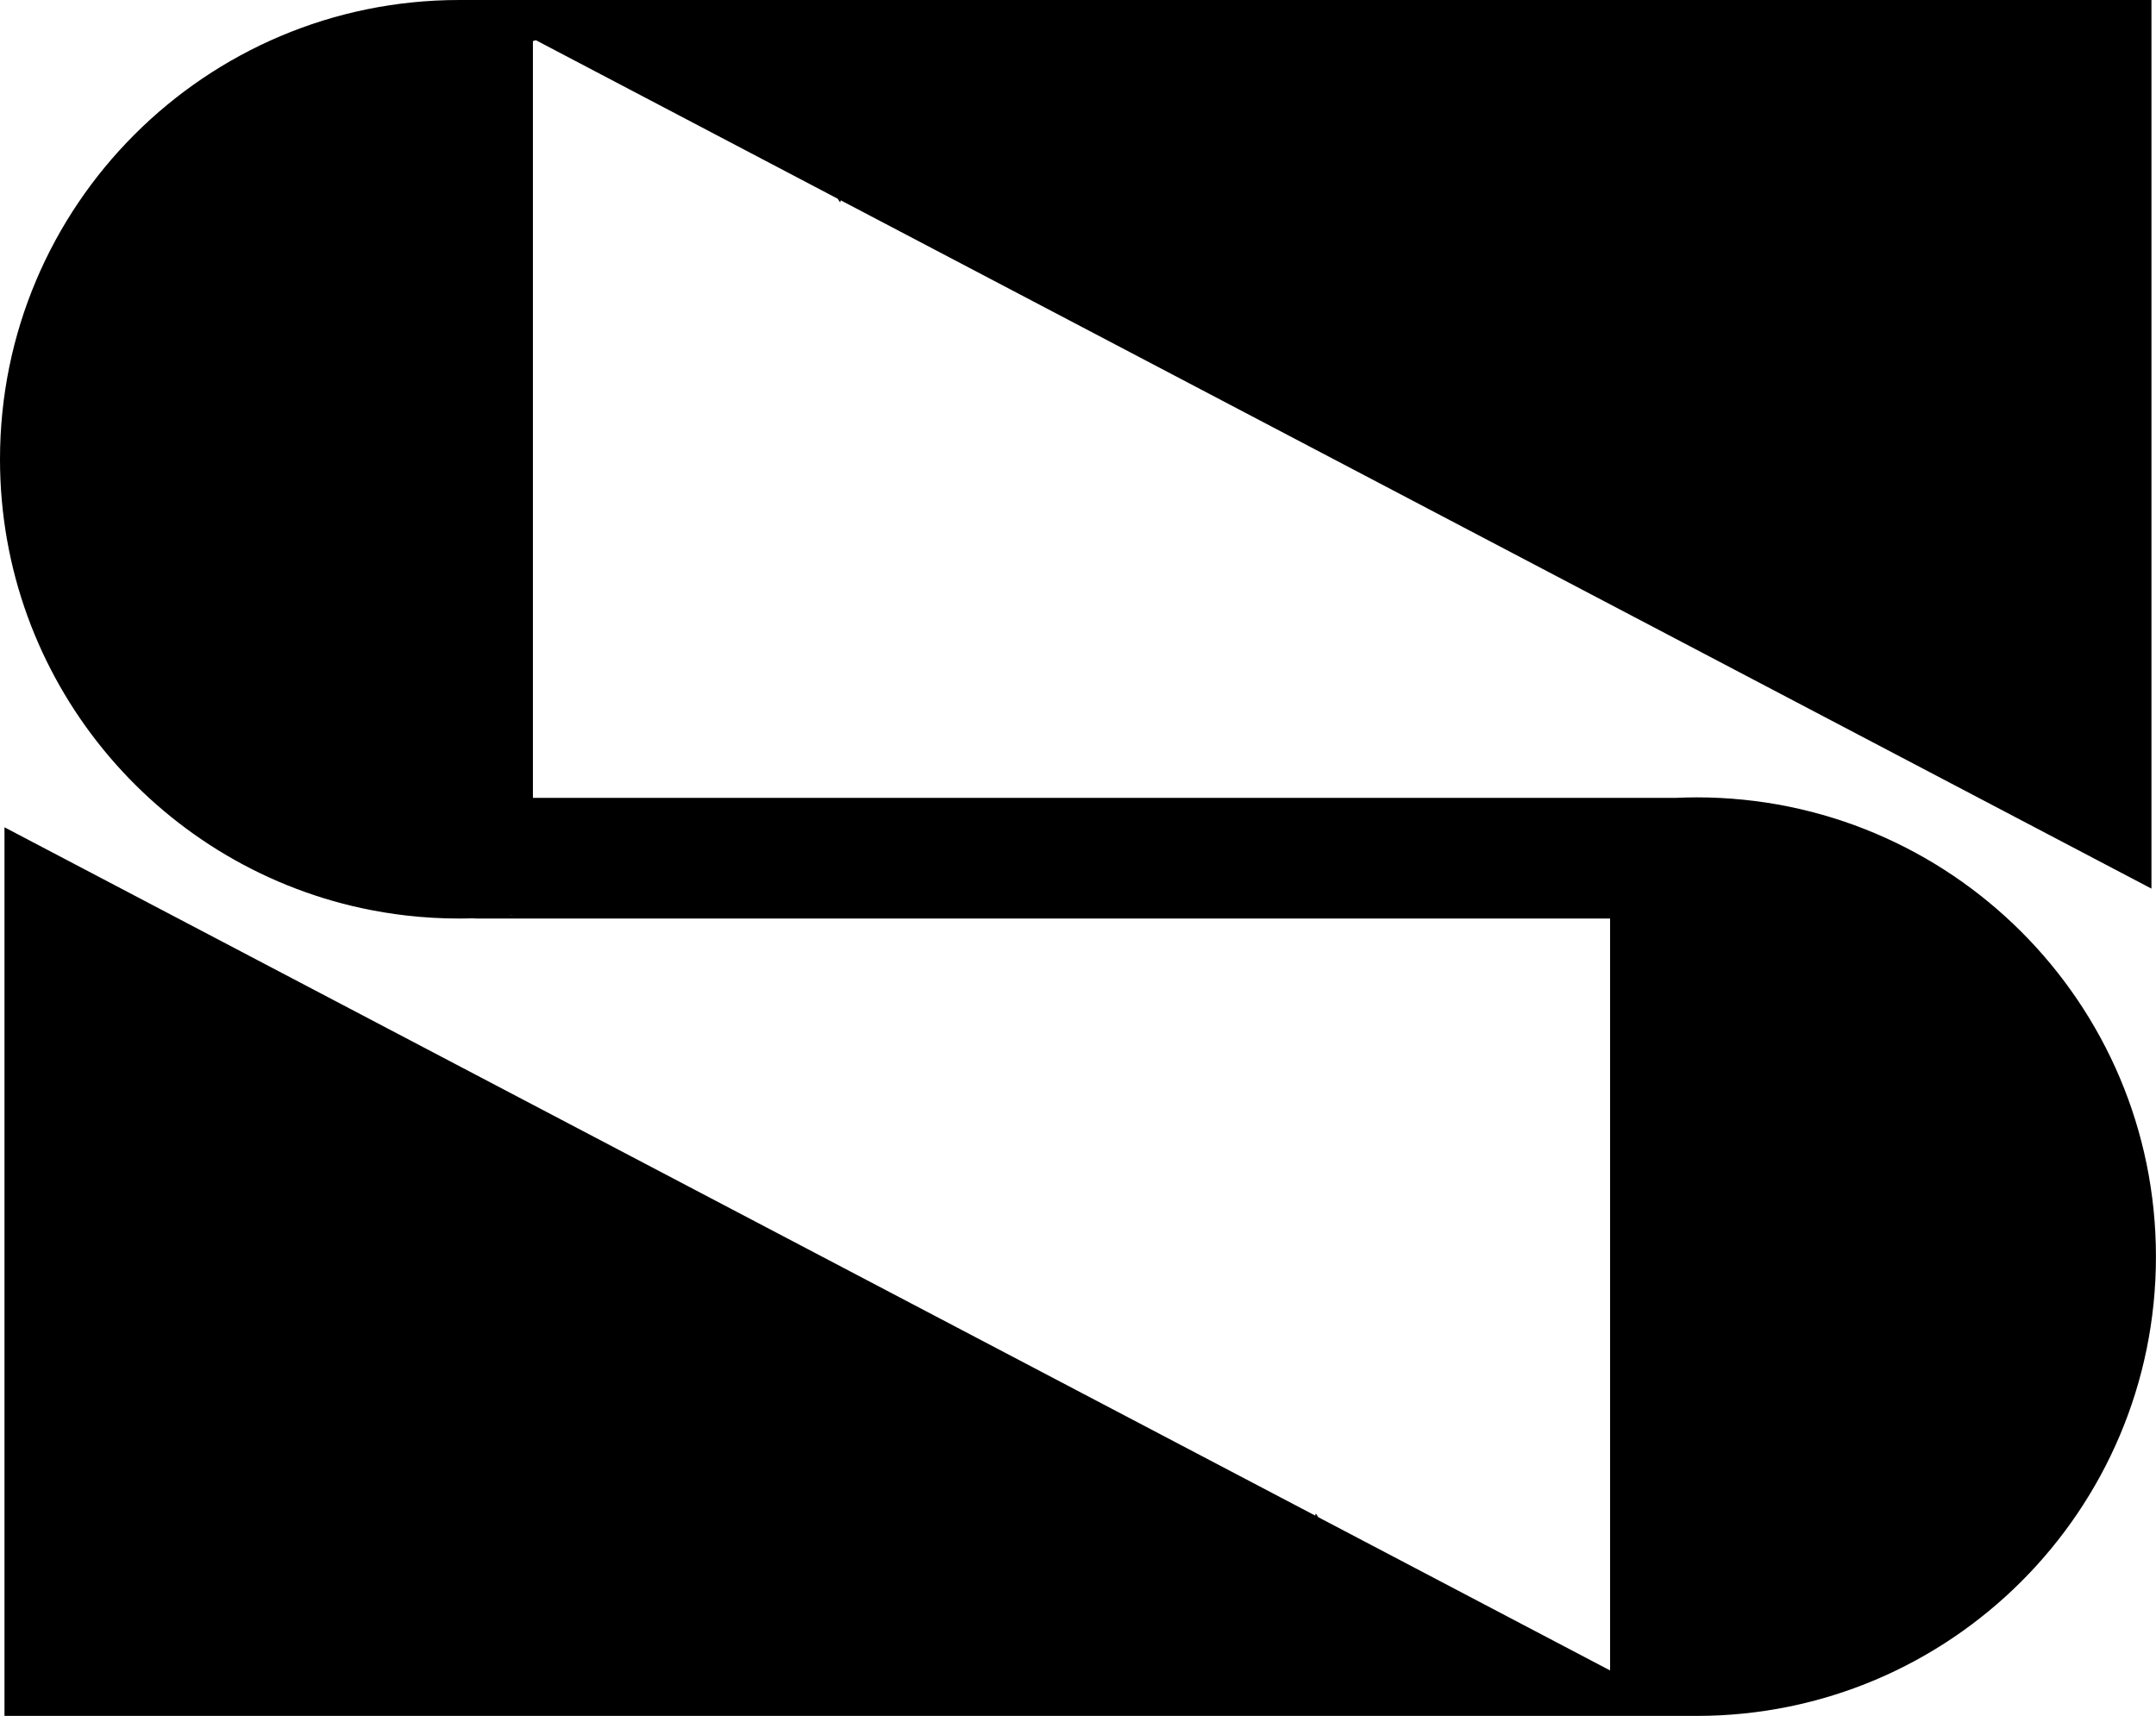 <?xml version="1.0" encoding="UTF-8"?>
<!DOCTYPE svg PUBLIC '-//W3C//DTD SVG 1.0//EN'
          'http://www.w3.org/TR/2001/REC-SVG-20010904/DTD/svg10.dtd'>
<svg height="1192.3" preserveAspectRatio="xMidYMid meet" version="1.0" viewBox="0.0 0.0 1498.0 1192.3" width="1498.0" xmlns="http://www.w3.org/2000/svg" xmlns:xlink="http://www.w3.org/1999/xlink" zoomAndPan="magnify"
><g id="change1_1"
  ><path d="M1178.826,554.069c-4.794,0-9.553,0.144-14.293,0.354H370.277V28.579c0.744-0.274,1.423-0.496,2.02-0.657 l124.847,65.574l81.854,42.994l0.071,0.036l2.901,1.564c0-0.02-0.02-0.042-0.042-0.062c-0.001-0.001-0.001-0.001-0.002-0.002 l0.003,0.001l912.915,479.452V0H319.135C142.873,0,0,142.874,0,319.135c0,152.977,107.633,280.819,251.296,311.922 c10.229,2.202,20.624,3.928,31.186,5.135c12.039,1.372,24.263,2.079,36.654,2.079c4.375,0,8.723-0.12,13.055-0.298l-4.045,0.298 h790.556v522.489l-199.737-104.911l-2.974-1.6c0,0.02,0.023,0.04,0.043,0.063L3.118,574.86v617.48h1175.708 c176.264,0,319.136-142.872,319.136-319.136S1355.089,554.069,1178.826,554.069z M355.603,636.192h0.906l-3.363,0.246 C353.963,636.35,354.788,636.286,355.603,636.192z M914.266,1051.734c0.561,0.852,1.144,1.684,1.724,2.516l-2.244-1.205 L914.266,1051.734z M583.696,140.607c-0.561-0.853-1.143-1.683-1.726-2.516l2.246,1.206L583.696,140.607z" fill="#000001"
  /></g
></svg
>
